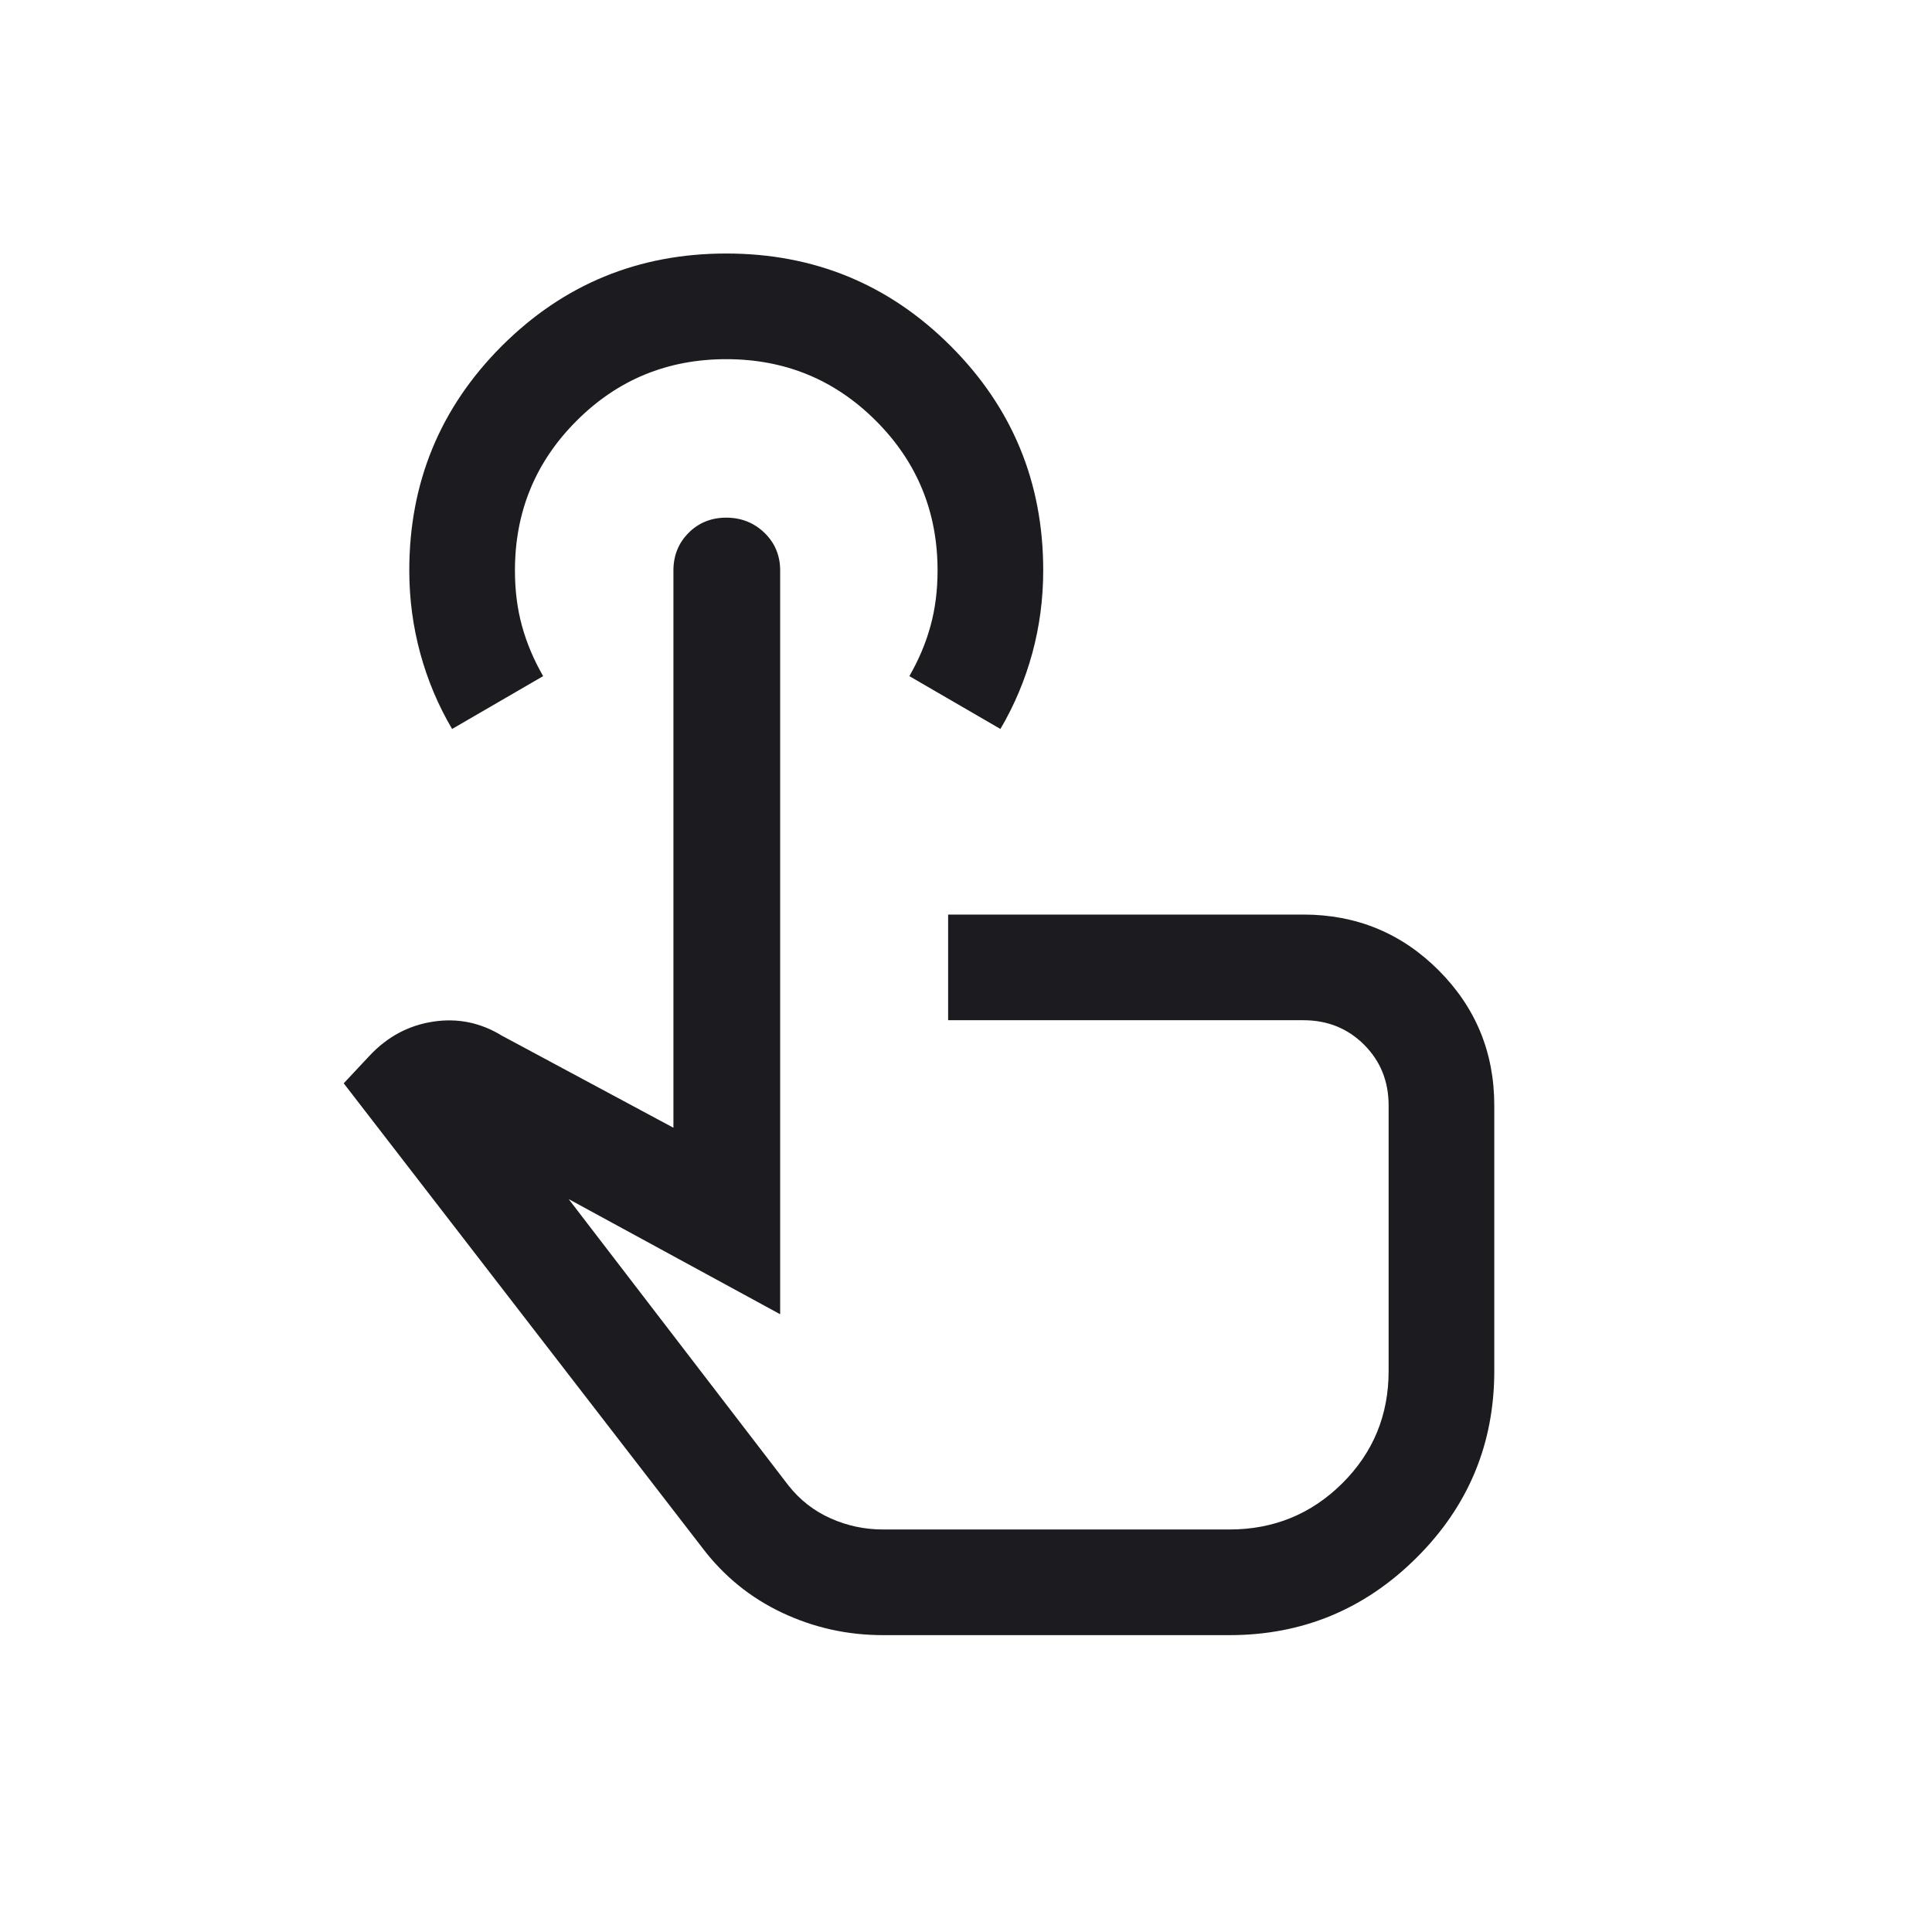 <svg width="32" height="32" viewBox="0 0 32 32" fill="none" xmlns="http://www.w3.org/2000/svg">
<mask id="mask0_14525_61811" style="mask-type:alpha" maskUnits="userSpaceOnUse" x="2" y="2" width="28" height="28">
<rect x="2" y="2" width="28" height="28" fill="#D9D9D9"/>
</mask>
<g mask="url(#mask0_14525_61811)">
<path d="M14.625 27.083C14.035 27.083 13.478 26.959 12.953 26.711C12.428 26.463 11.989 26.106 11.636 25.641L5.693 17.943L6.124 17.483C6.416 17.172 6.764 16.985 7.17 16.922C7.576 16.859 7.957 16.936 8.311 17.153L11.154 18.679V9.449C11.154 9.201 11.238 8.993 11.406 8.825C11.573 8.658 11.781 8.574 12.029 8.574C12.277 8.574 12.488 8.658 12.662 8.825C12.835 8.993 12.922 9.201 12.922 9.449V21.768L9.419 19.861L13.059 24.604C13.25 24.845 13.483 25.027 13.758 25.149C14.034 25.272 14.323 25.333 14.625 25.333H20.364C21.095 25.333 21.717 25.079 22.231 24.57C22.744 24.06 23 23.44 23 22.708V18.311C23 17.91 22.865 17.575 22.594 17.304C22.323 17.033 21.987 16.898 21.587 16.898H15.704V15.148H21.587C22.465 15.148 23.212 15.455 23.827 16.07C24.442 16.685 24.75 17.432 24.75 18.311V22.707C24.75 23.916 24.32 24.948 23.461 25.802C22.603 26.656 21.57 27.083 20.364 27.083H14.625ZM7.488 12.074C7.258 11.683 7.082 11.266 6.961 10.822C6.84 10.377 6.779 9.919 6.779 9.449C6.779 7.992 7.29 6.753 8.311 5.731C9.333 4.71 10.572 4.199 12.029 4.199C13.486 4.199 14.725 4.71 15.746 5.731C16.768 6.753 17.279 7.991 17.279 9.447C17.279 9.921 17.218 10.379 17.097 10.823C16.976 11.266 16.8 11.683 16.57 12.074L15.062 11.199C15.218 10.927 15.335 10.65 15.412 10.368C15.49 10.086 15.529 9.779 15.529 9.449C15.529 8.477 15.189 7.65 14.508 6.97C13.828 6.289 13.001 5.949 12.029 5.949C11.057 5.949 10.23 6.289 9.55 6.97C8.869 7.65 8.529 8.477 8.529 9.449C8.529 9.779 8.568 10.086 8.646 10.368C8.723 10.65 8.84 10.927 8.996 11.199L7.488 12.074Z" fill="#1C1B1F"/>
</g>
</svg>
